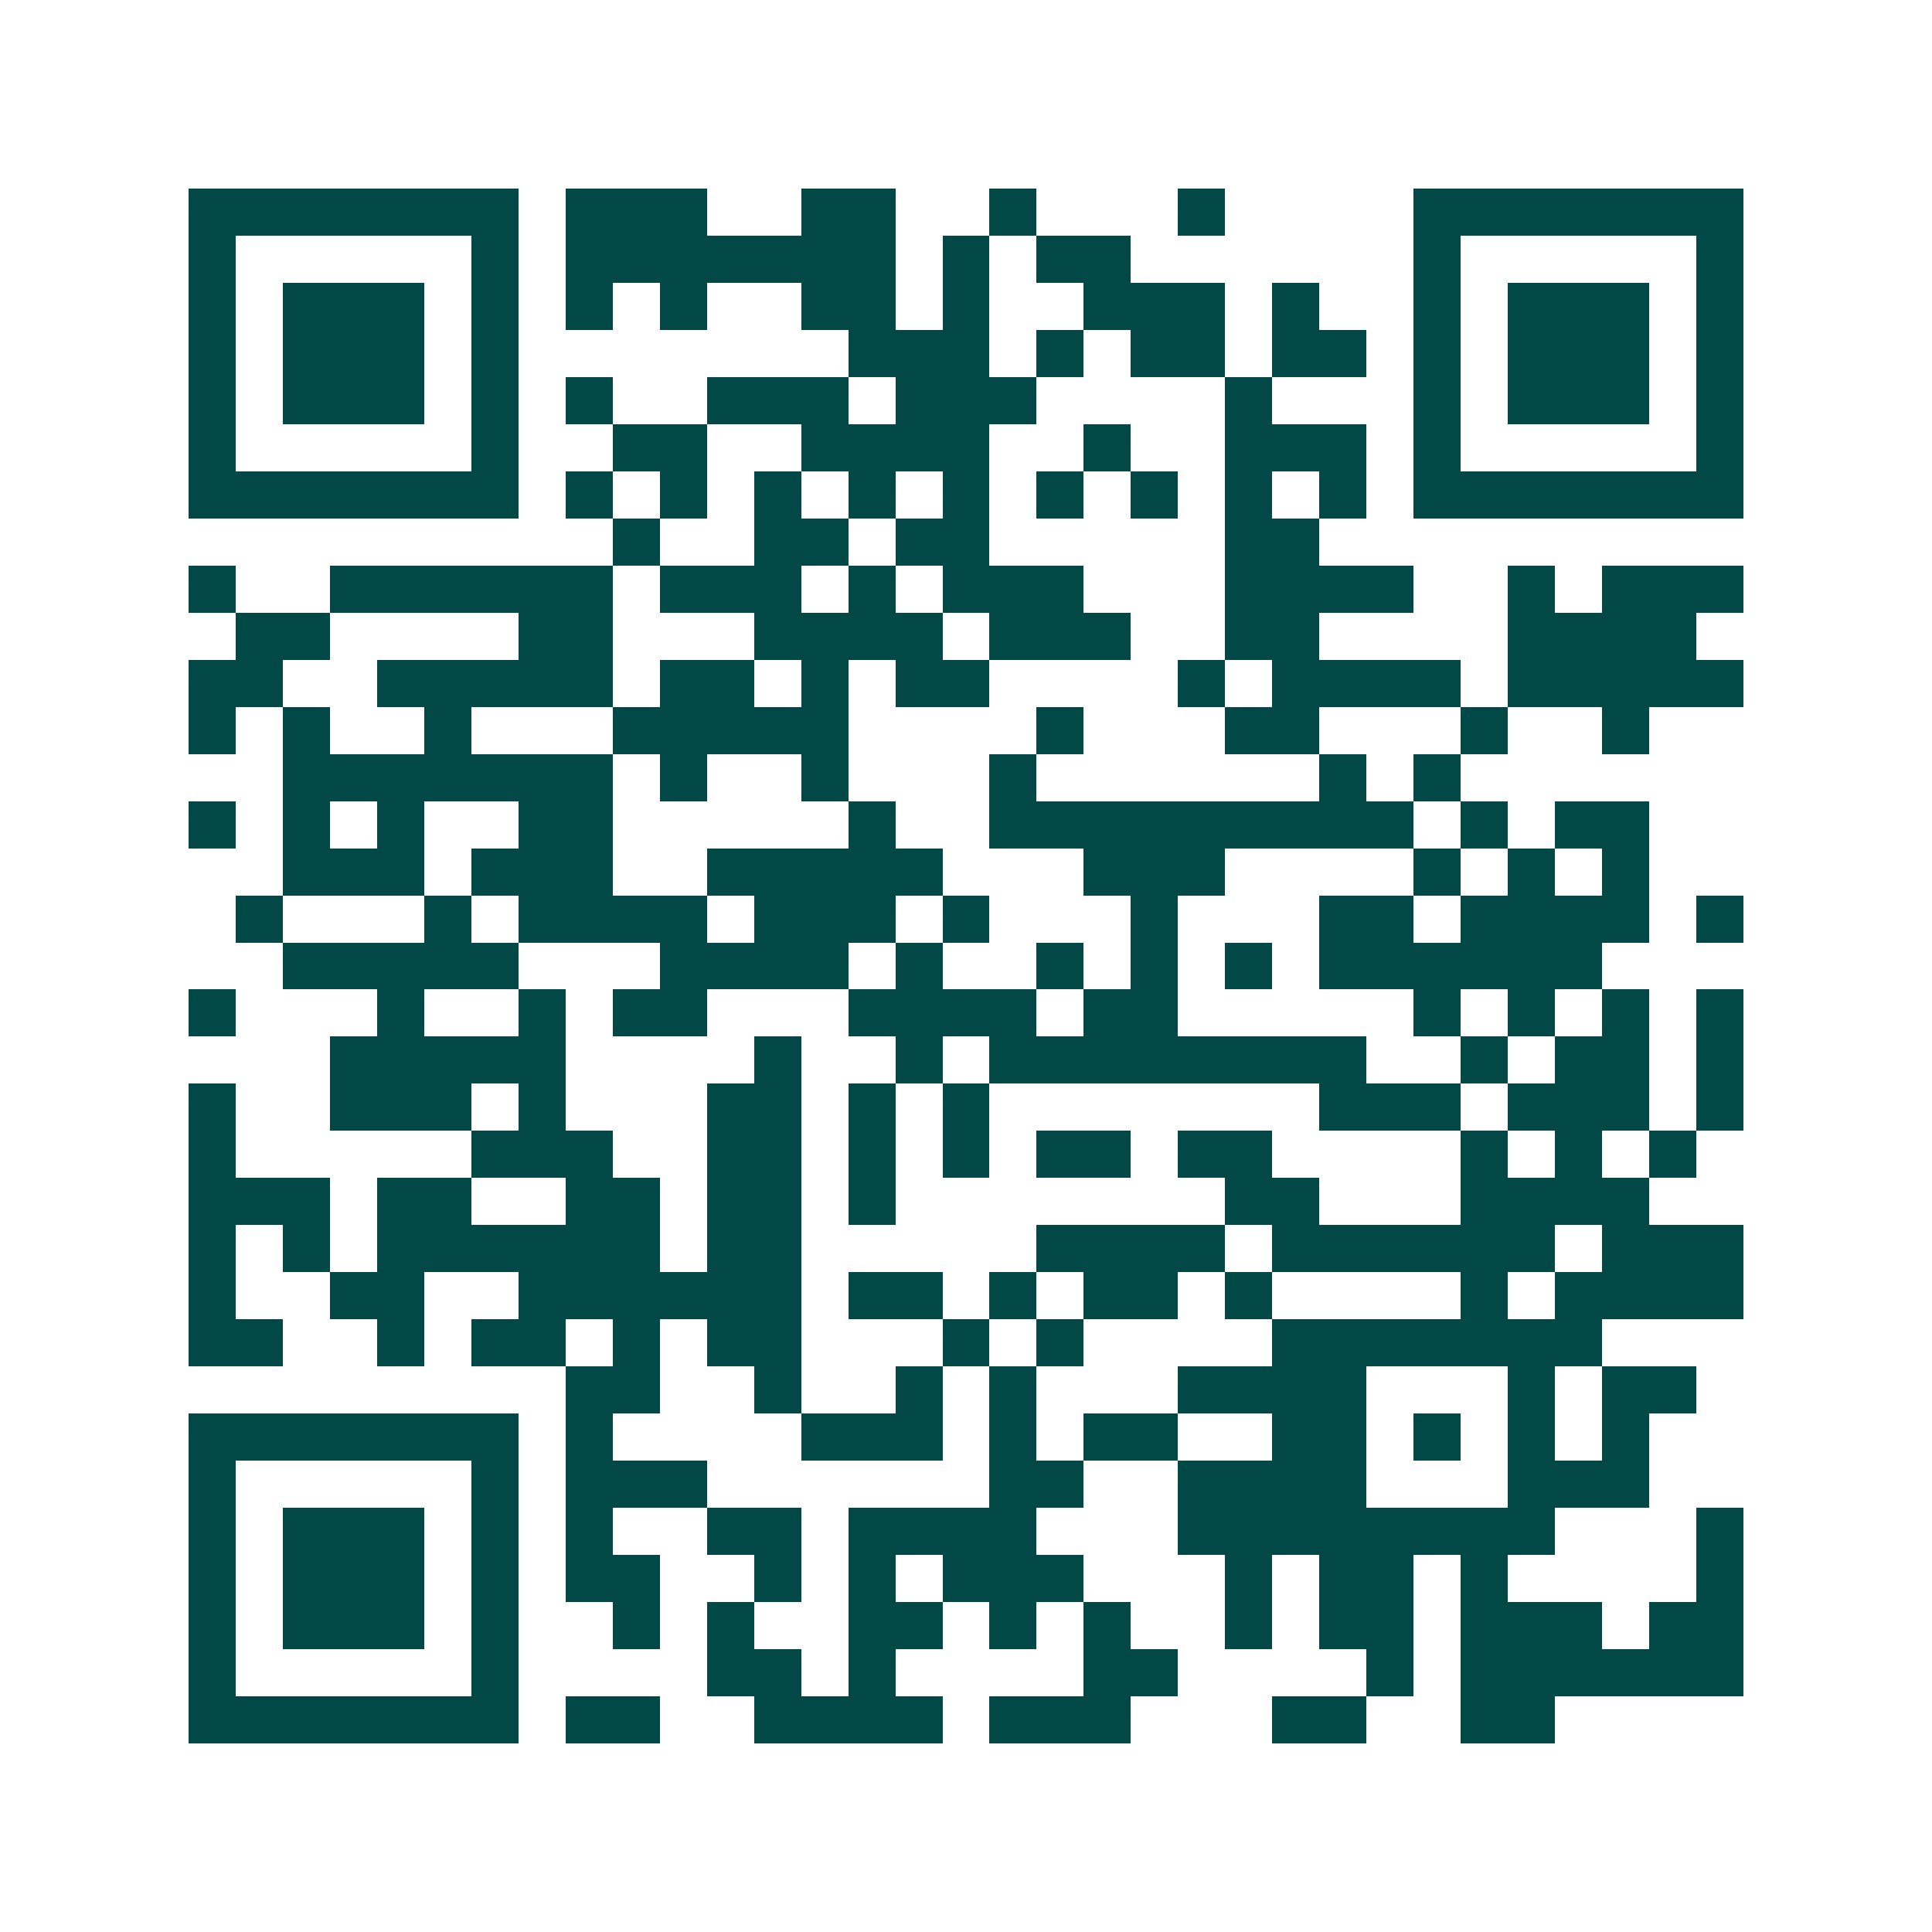 <svg xmlns="http://www.w3.org/2000/svg" width="200" height="200" viewBox="0 0 41 41" shape-rendering="crispEdges"><path fill="#ffffff" d="M0 0h41v41H0z"/><path stroke="#014847" d="M4 4.5h7m1 0h3m2 0h2m2 0h1m3 0h1m4 0h7M4 5.5h1m5 0h1m1 0h7m1 0h1m1 0h2m6 0h1m5 0h1M4 6.5h1m1 0h3m1 0h1m1 0h1m1 0h1m2 0h2m1 0h1m2 0h3m1 0h1m2 0h1m1 0h3m1 0h1M4 7.5h1m1 0h3m1 0h1m7 0h3m1 0h1m1 0h2m1 0h2m1 0h1m1 0h3m1 0h1M4 8.5h1m1 0h3m1 0h1m1 0h1m2 0h3m1 0h3m4 0h1m3 0h1m1 0h3m1 0h1M4 9.5h1m5 0h1m2 0h2m2 0h4m2 0h1m2 0h3m1 0h1m5 0h1M4 10.5h7m1 0h1m1 0h1m1 0h1m1 0h1m1 0h1m1 0h1m1 0h1m1 0h1m1 0h1m1 0h7M13 11.5h1m2 0h2m1 0h2m5 0h2M4 12.5h1m2 0h6m1 0h3m1 0h1m1 0h3m3 0h4m2 0h1m1 0h3M5 13.5h2m4 0h2m3 0h4m1 0h3m2 0h2m4 0h4M4 14.5h2m2 0h5m1 0h2m1 0h1m1 0h2m4 0h1m1 0h4m1 0h5M4 15.5h1m1 0h1m2 0h1m3 0h5m4 0h1m3 0h2m3 0h1m2 0h1M6 16.5h7m1 0h1m2 0h1m3 0h1m6 0h1m1 0h1M4 17.5h1m1 0h1m1 0h1m2 0h2m5 0h1m2 0h9m1 0h1m1 0h2M6 18.5h3m1 0h3m2 0h5m3 0h3m4 0h1m1 0h1m1 0h1M5 19.5h1m3 0h1m1 0h4m1 0h3m1 0h1m3 0h1m3 0h2m1 0h4m1 0h1M6 20.5h5m3 0h4m1 0h1m2 0h1m1 0h1m1 0h1m1 0h6M4 21.5h1m3 0h1m2 0h1m1 0h2m3 0h4m1 0h2m5 0h1m1 0h1m1 0h1m1 0h1M7 22.5h5m4 0h1m2 0h1m1 0h8m2 0h1m1 0h2m1 0h1M4 23.5h1m2 0h3m1 0h1m3 0h2m1 0h1m1 0h1m7 0h3m1 0h3m1 0h1M4 24.5h1m5 0h3m2 0h2m1 0h1m1 0h1m1 0h2m1 0h2m4 0h1m1 0h1m1 0h1M4 25.5h3m1 0h2m2 0h2m1 0h2m1 0h1m7 0h2m3 0h4M4 26.5h1m1 0h1m1 0h6m1 0h2m5 0h4m1 0h6m1 0h3M4 27.5h1m2 0h2m2 0h6m1 0h2m1 0h1m1 0h2m1 0h1m4 0h1m1 0h4M4 28.5h2m2 0h1m1 0h2m1 0h1m1 0h2m3 0h1m1 0h1m4 0h7M12 29.5h2m2 0h1m2 0h1m1 0h1m3 0h4m3 0h1m1 0h2M4 30.5h7m1 0h1m4 0h3m1 0h1m1 0h2m2 0h2m1 0h1m1 0h1m1 0h1M4 31.5h1m5 0h1m1 0h3m6 0h2m2 0h4m3 0h3M4 32.5h1m1 0h3m1 0h1m1 0h1m2 0h2m1 0h4m3 0h8m3 0h1M4 33.5h1m1 0h3m1 0h1m1 0h2m2 0h1m1 0h1m1 0h3m3 0h1m1 0h2m1 0h1m4 0h1M4 34.5h1m1 0h3m1 0h1m2 0h1m1 0h1m2 0h2m1 0h1m1 0h1m2 0h1m1 0h2m1 0h3m1 0h2M4 35.5h1m5 0h1m4 0h2m1 0h1m4 0h2m4 0h1m1 0h6M4 36.5h7m1 0h2m2 0h4m1 0h3m3 0h2m2 0h2"/></svg>
